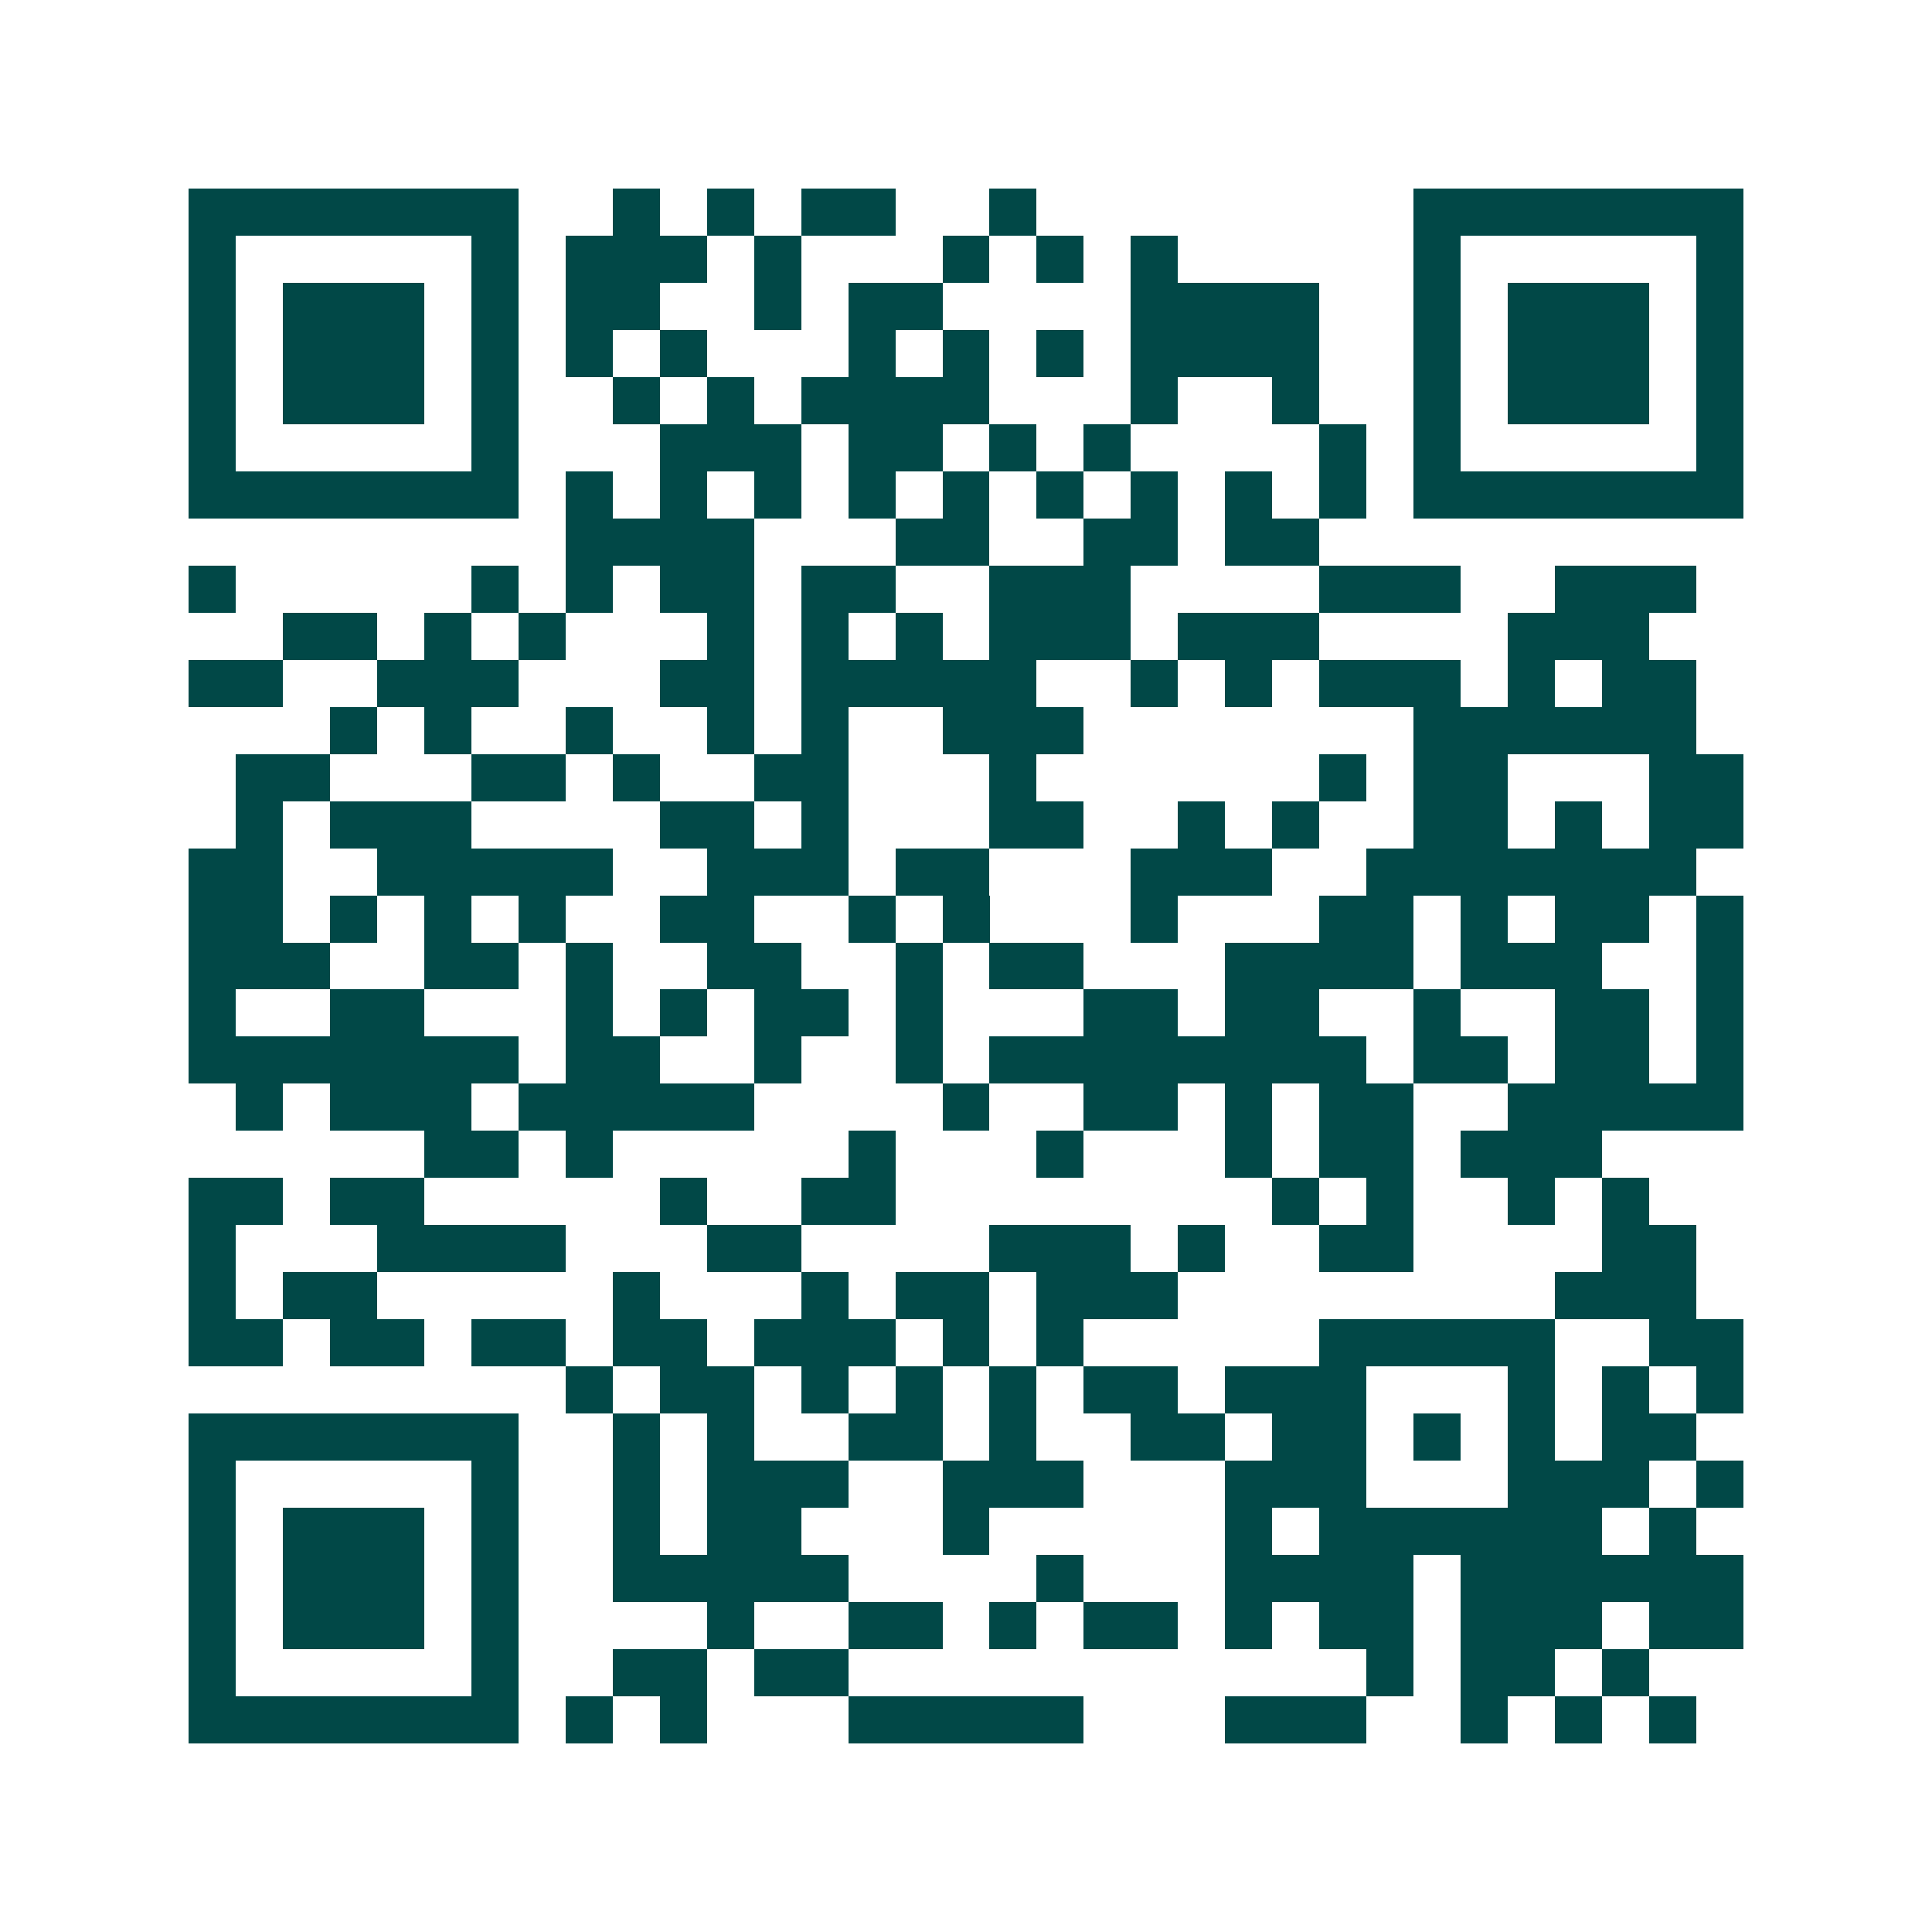 <svg xmlns="http://www.w3.org/2000/svg" width="200" height="200" viewBox="0 0 41 41" shape-rendering="crispEdges"><path fill="#ffffff" d="M0 0h41v41H0z"/><path stroke="#014847" d="M4 4.5h7m2 0h1m1 0h1m1 0h2m2 0h1m8 0h7M4 5.5h1m5 0h1m1 0h3m1 0h1m3 0h1m1 0h1m1 0h1m5 0h1m5 0h1M4 6.5h1m1 0h3m1 0h1m1 0h2m2 0h1m1 0h2m4 0h4m2 0h1m1 0h3m1 0h1M4 7.5h1m1 0h3m1 0h1m1 0h1m1 0h1m3 0h1m1 0h1m1 0h1m1 0h4m2 0h1m1 0h3m1 0h1M4 8.5h1m1 0h3m1 0h1m2 0h1m1 0h1m1 0h4m3 0h1m2 0h1m2 0h1m1 0h3m1 0h1M4 9.5h1m5 0h1m3 0h3m1 0h2m1 0h1m1 0h1m4 0h1m1 0h1m5 0h1M4 10.5h7m1 0h1m1 0h1m1 0h1m1 0h1m1 0h1m1 0h1m1 0h1m1 0h1m1 0h1m1 0h7M12 11.5h4m3 0h2m2 0h2m1 0h2M4 12.5h1m5 0h1m1 0h1m1 0h2m1 0h2m2 0h3m4 0h3m2 0h3M6 13.5h2m1 0h1m1 0h1m3 0h1m1 0h1m1 0h1m1 0h3m1 0h3m4 0h3M4 14.5h2m2 0h3m3 0h2m1 0h5m2 0h1m1 0h1m1 0h3m1 0h1m1 0h2M7 15.5h1m1 0h1m2 0h1m2 0h1m1 0h1m2 0h3m7 0h6M5 16.5h2m3 0h2m1 0h1m2 0h2m3 0h1m6 0h1m1 0h2m3 0h2M5 17.5h1m1 0h3m4 0h2m1 0h1m3 0h2m2 0h1m1 0h1m2 0h2m1 0h1m1 0h2M4 18.5h2m2 0h5m2 0h3m1 0h2m3 0h3m2 0h7M4 19.5h2m1 0h1m1 0h1m1 0h1m2 0h2m2 0h1m1 0h1m3 0h1m3 0h2m1 0h1m1 0h2m1 0h1M4 20.5h3m2 0h2m1 0h1m2 0h2m2 0h1m1 0h2m3 0h4m1 0h3m2 0h1M4 21.5h1m2 0h2m3 0h1m1 0h1m1 0h2m1 0h1m3 0h2m1 0h2m2 0h1m2 0h2m1 0h1M4 22.5h7m1 0h2m2 0h1m2 0h1m1 0h8m1 0h2m1 0h2m1 0h1M5 23.5h1m1 0h3m1 0h5m4 0h1m2 0h2m1 0h1m1 0h2m2 0h5M9 24.5h2m1 0h1m5 0h1m3 0h1m3 0h1m1 0h2m1 0h3M4 25.5h2m1 0h2m5 0h1m2 0h2m8 0h1m1 0h1m2 0h1m1 0h1M4 26.5h1m3 0h4m3 0h2m4 0h3m1 0h1m2 0h2m4 0h2M4 27.5h1m1 0h2m5 0h1m3 0h1m1 0h2m1 0h3m8 0h3M4 28.5h2m1 0h2m1 0h2m1 0h2m1 0h3m1 0h1m1 0h1m5 0h5m2 0h2M12 29.5h1m1 0h2m1 0h1m1 0h1m1 0h1m1 0h2m1 0h3m3 0h1m1 0h1m1 0h1M4 30.5h7m2 0h1m1 0h1m2 0h2m1 0h1m2 0h2m1 0h2m1 0h1m1 0h1m1 0h2M4 31.5h1m5 0h1m2 0h1m1 0h3m2 0h3m3 0h3m3 0h3m1 0h1M4 32.5h1m1 0h3m1 0h1m2 0h1m1 0h2m3 0h1m5 0h1m1 0h6m1 0h1M4 33.5h1m1 0h3m1 0h1m2 0h5m4 0h1m3 0h4m1 0h6M4 34.5h1m1 0h3m1 0h1m4 0h1m2 0h2m1 0h1m1 0h2m1 0h1m1 0h2m1 0h3m1 0h2M4 35.5h1m5 0h1m2 0h2m1 0h2m11 0h1m1 0h2m1 0h1M4 36.5h7m1 0h1m1 0h1m3 0h5m3 0h3m2 0h1m1 0h1m1 0h1"/></svg>

